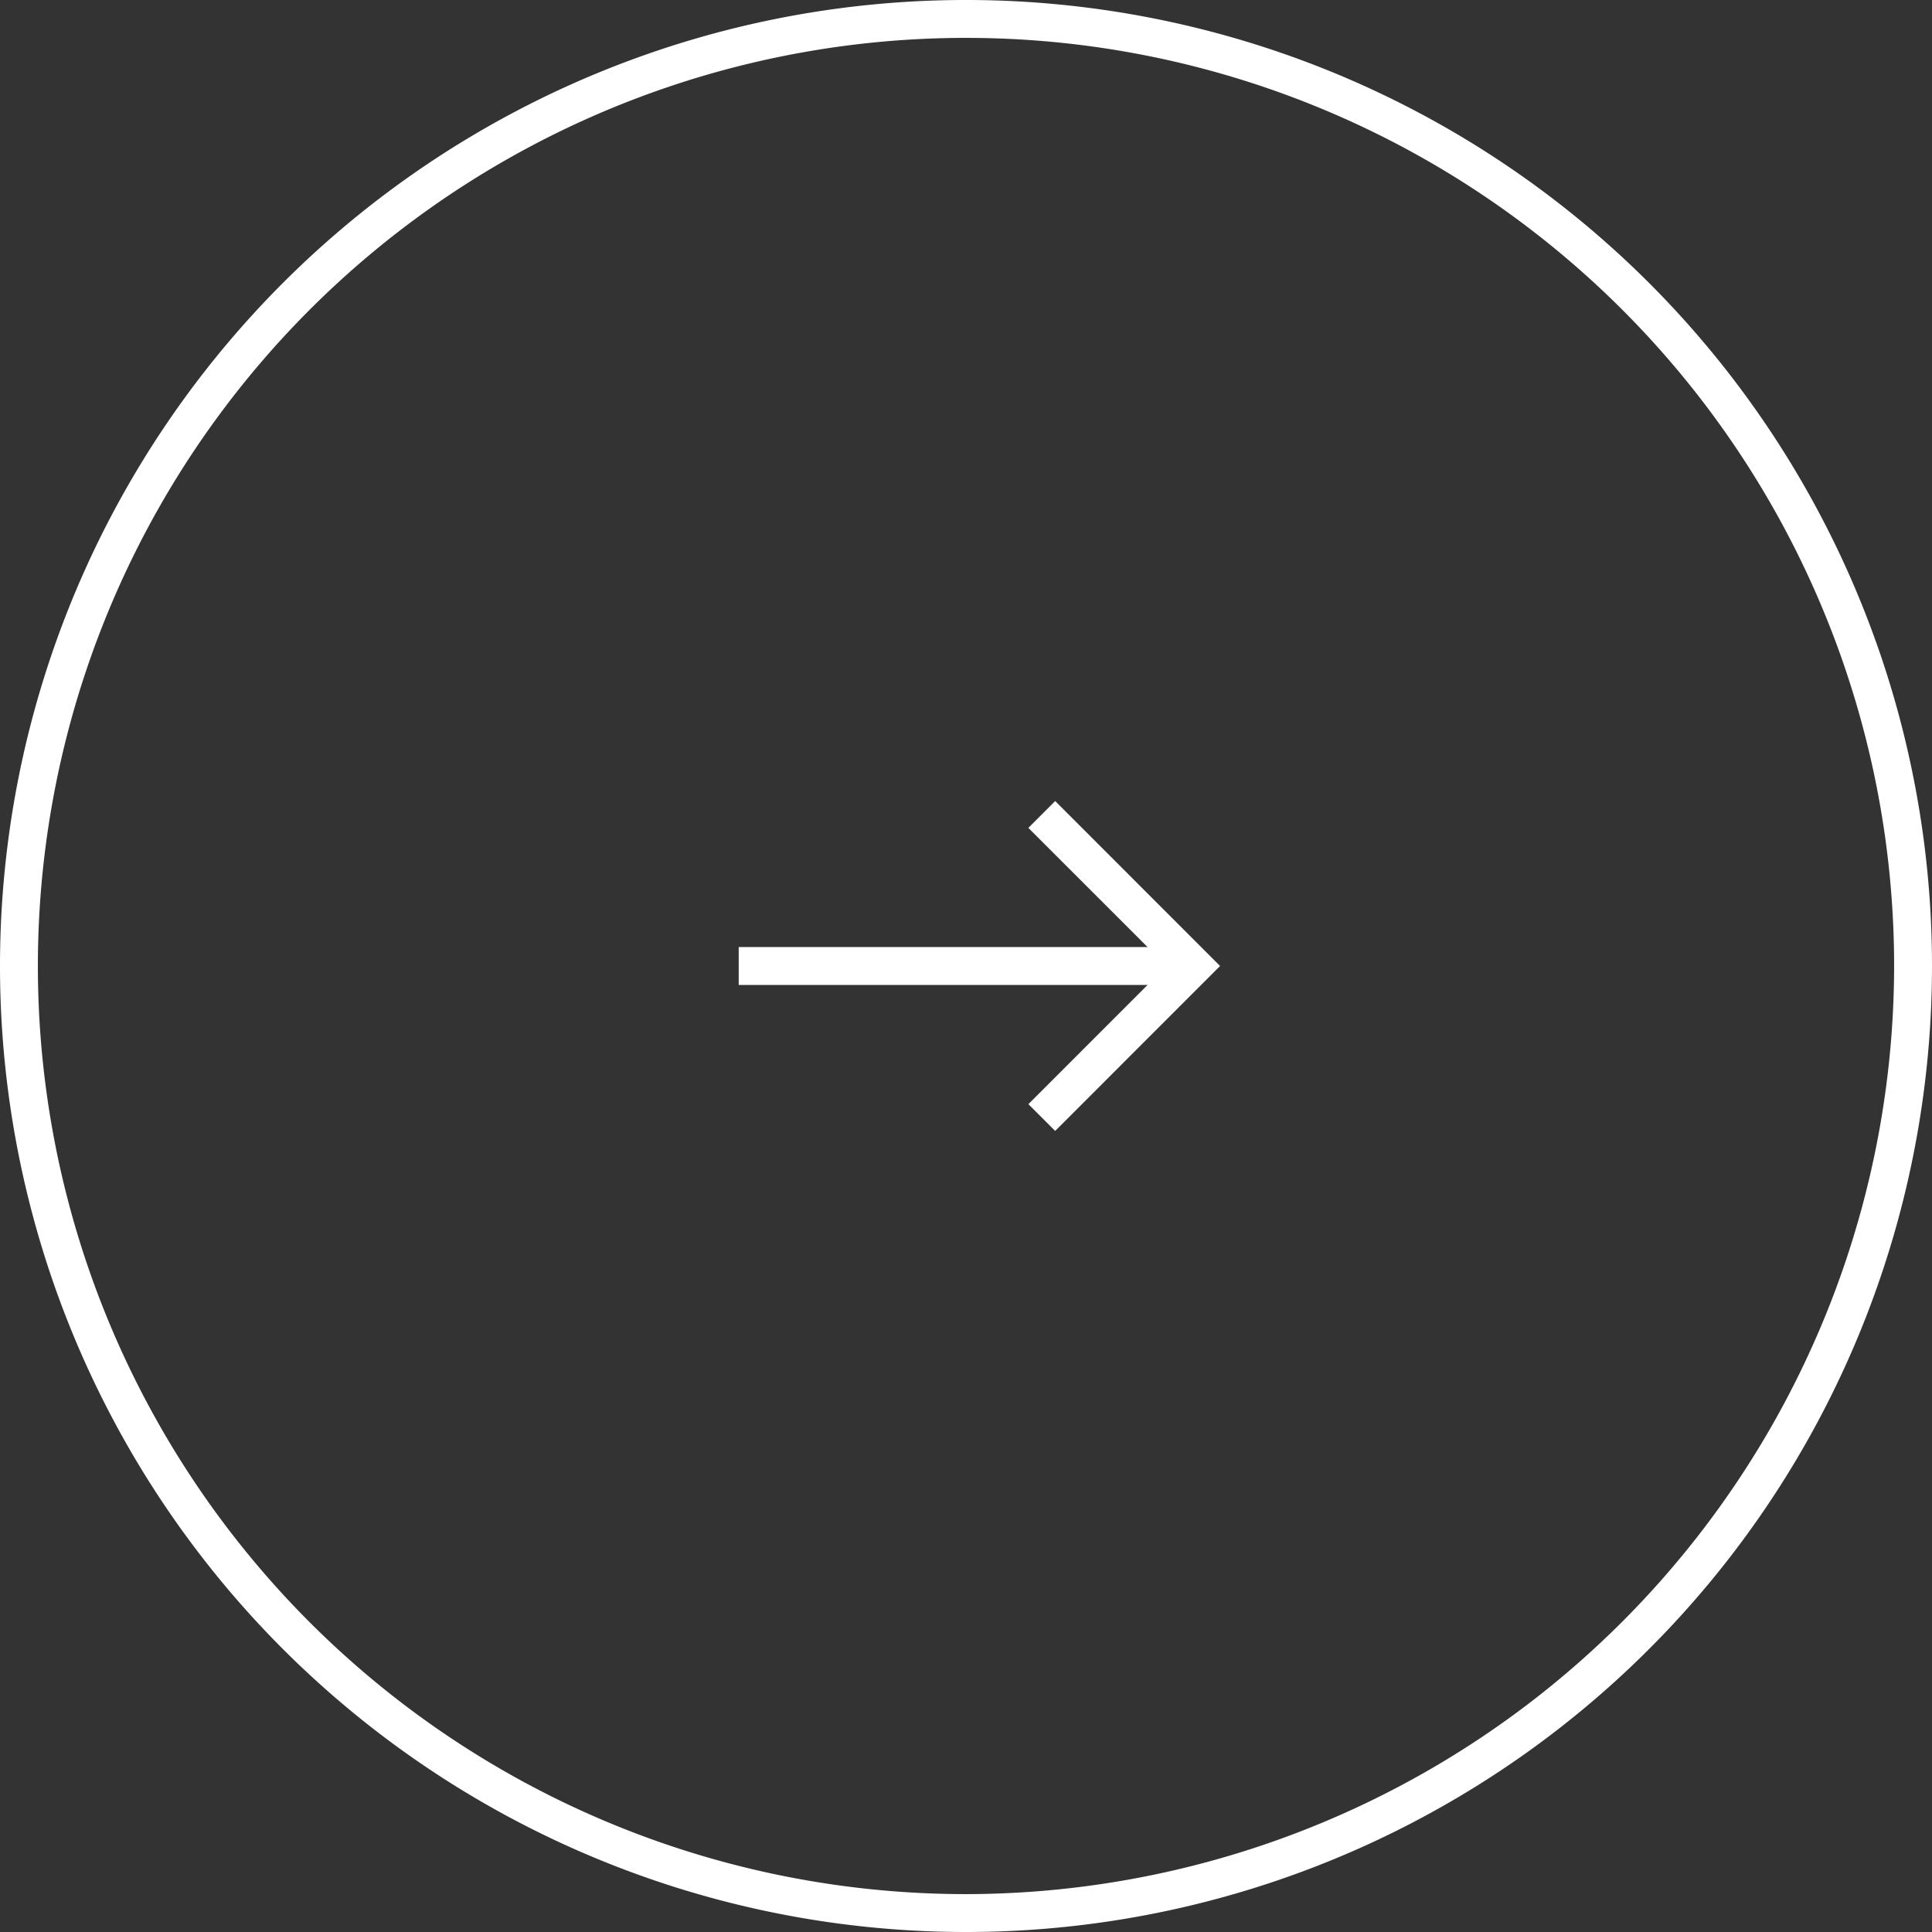 <svg xmlns="http://www.w3.org/2000/svg" width="51" height="51" viewBox="0 0 51 51">
  <rect x="0" y="0" width="51" height="51" fill="#333333" stroke="none"/>
  <defs>
    <style>
      .cls-1 {
        fill: none;
        opacity: 0.6;
      }

      .cls-2 {
        fill: #fff;
      }
    </style>
  </defs>
  <g id="ico_circle_arrow" transform="translate(51 51) rotate(180)">
    <path id="パス_887" data-name="パス 887" class="cls-1" d="M25,0A25,25,0,1,1,0,25,25,25,0,0,1,25,0Z" transform="translate(0.5 0.5)"/>
    <path id="パス_885" data-name="パス 885" class="cls-2" d="M25.5,1A24.5,24.5,0,1,1,1,25.5,24.527,24.527,0,0,1,25.5,1m0-1A25.5,25.5,0,1,0,51,25.5,25.5,25.5,0,0,0,25.5,0Z"/>
    <path id="パス_886" data-name="パス 886" class="cls-2" d="M3.646,8.354-.707,4,3.646-.354l.707.707L.707,4,4.354,7.646Z" transform="translate(19.5 21.5)"/>
    <path id="パス_888" data-name="パス 888" class="cls-2" d="M12,.5H0v-1H12Z" transform="translate(19.5 25.5)"/>
  </g>
</svg>
